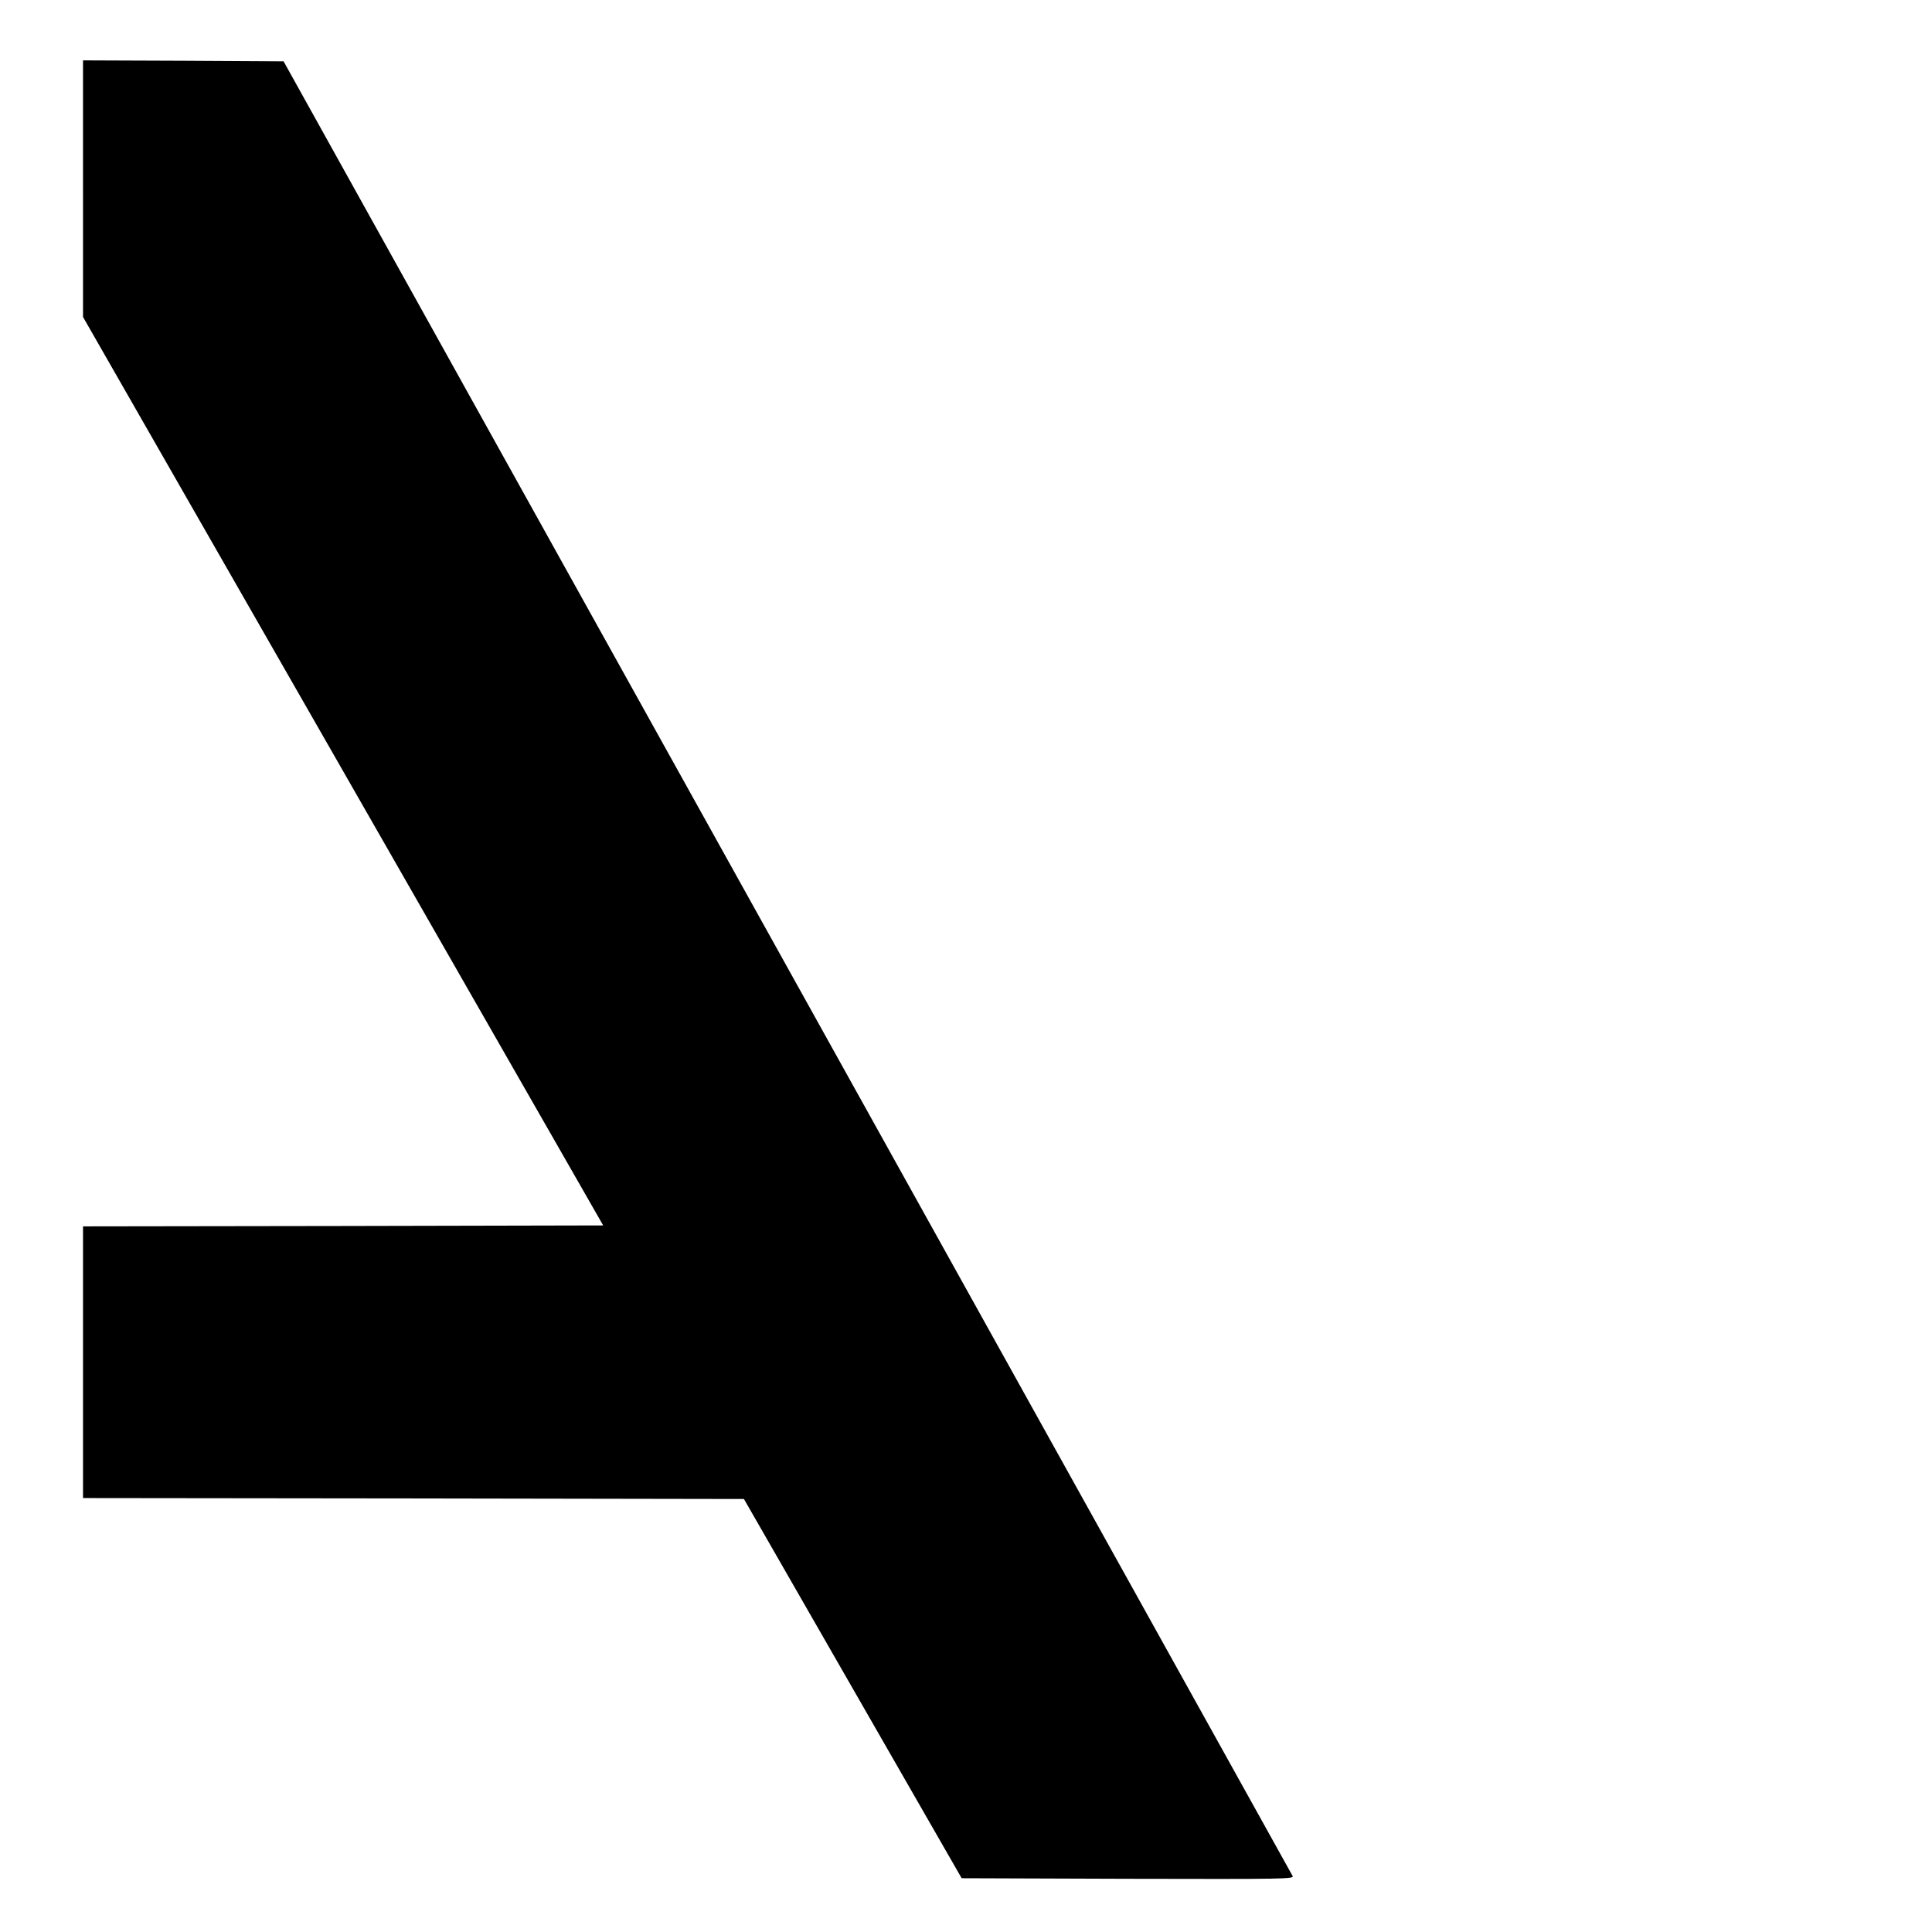<?xml version="1.0" standalone="no"?>
<!DOCTYPE svg PUBLIC "-//W3C//DTD SVG 20010904//EN"
 "http://www.w3.org/TR/2001/REC-SVG-20010904/DTD/svg10.dtd">
<svg version="1.0" xmlns="http://www.w3.org/2000/svg"
 width="1024pt" height="1024pt" viewBox="0 0 1024 1024"
 preserveAspectRatio="xMidYMid meet">
<g transform="translate(0,1024) scale(0.1,-0.1)"
fill="#000000" stroke="none">
<path d="M440 9240 l0 -680 1379 -2408 1378 -2407 -1378 -3 -1379 -2 0 -720 0
-720 1751 -2 1752 -3 577 -1005 577 -1005 882 -3 c838 -2 881 -1 872 15 -5 10
-1211 2178 -2679 4818 l-2669 4800 -532 3 -531 2 0 -680z"/>
</g>
</svg>
